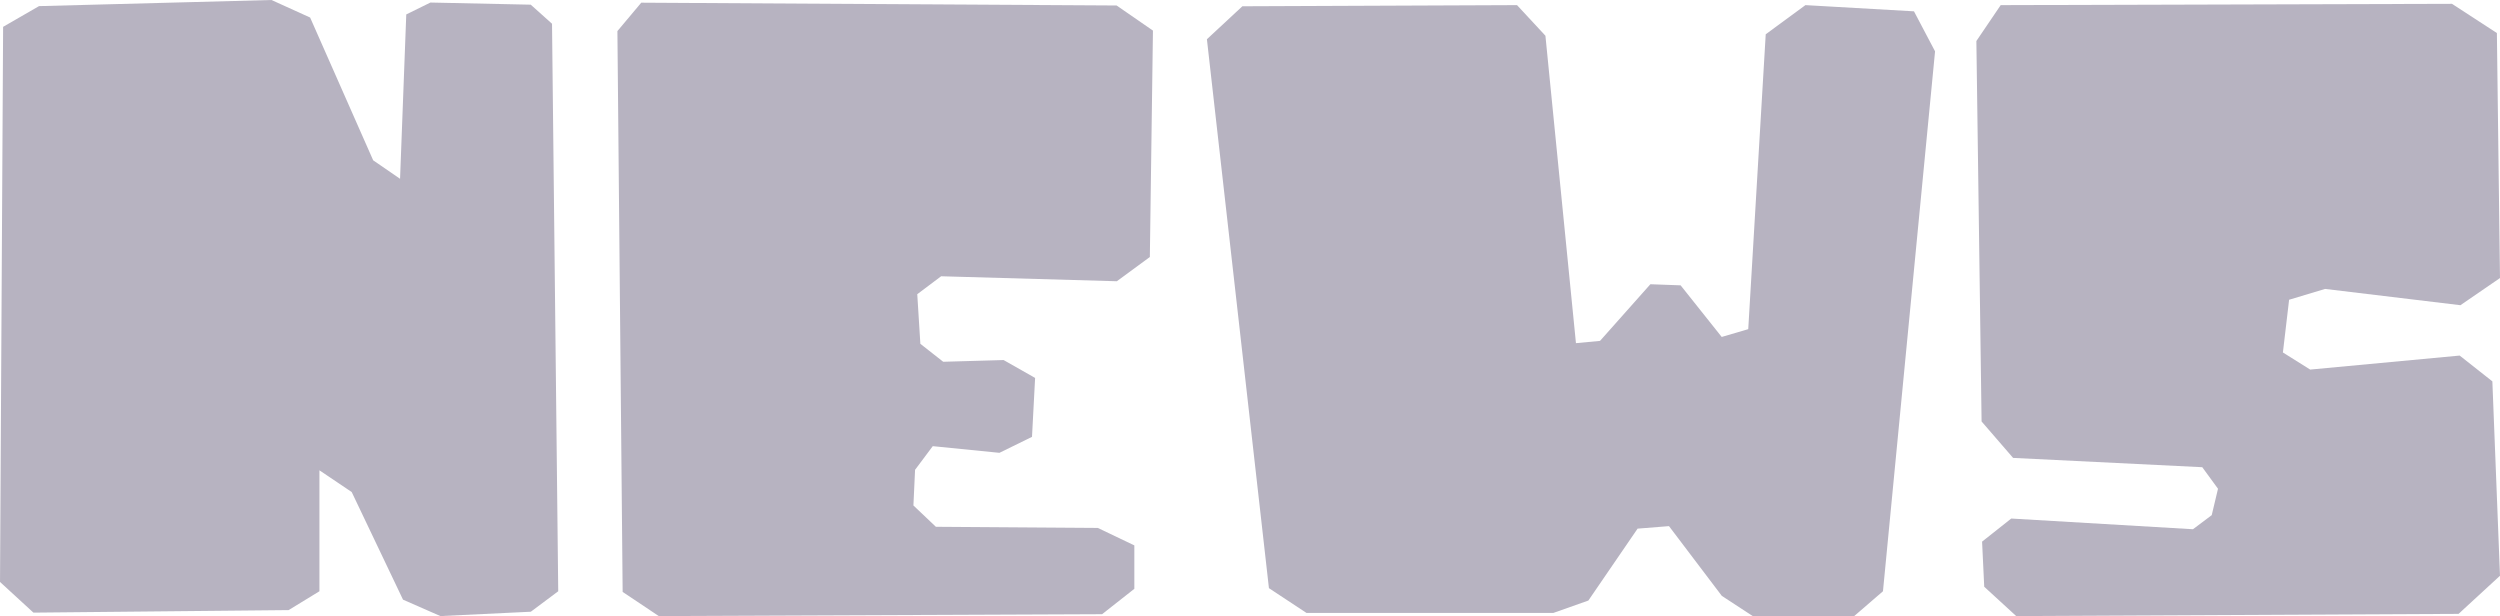 <?xml version="1.0" encoding="UTF-8" standalone="no"?>
<!-- Created with Inkscape (http://www.inkscape.org/) -->

<svg
   xmlns:dc="http://purl.org/dc/elements/1.1/"
   xmlns:cc="http://creativecommons.org/ns#"
   xmlns:rdf="http://www.w3.org/1999/02/22-rdf-syntax-ns#"
   xmlns:svg="http://www.w3.org/2000/svg"
   xmlns="http://www.w3.org/2000/svg"
   xmlns:sodipodi="http://sodipodi.sourceforge.net/DTD/sodipodi-0.dtd"
   xmlns:inkscape="http://www.inkscape.org/namespaces/inkscape"
   width="227.509mm"
   height="56.064mm"
   viewBox="0 0 806.135 198.654"
   id="svg4345"
   version="1.1"
   inkscape:version="0.92.3 (2405546, 2018-03-11)"
   sodipodi:docname="news.svg">
  <defs
     id="defs4347" />
  <sodipodi:namedview
     id="base"
     pagecolor="#3a3041"
     bordercolor="#666666"
     borderopacity="1.0"
     inkscape:pageopacity="0"
     inkscape:pageshadow="2"
     inkscape:zoom="0.35"
     inkscape:cx="-685.44435"
     inkscape:cy="19.999991"
     inkscape:document-units="px"
     inkscape:current-layer="news"
     showgrid="false"
     fit-margin-top="0"
     fit-margin-left="0"
     fit-margin-right="0"
     fit-margin-bottom="0"
     inkscape:window-width="1920"
     inkscape:window-height="986"
     inkscape:window-x="-11"
     inkscape:window-y="-11"
     inkscape:window-maximized="1" />
  <g
     id="news"
     transform="translate(6,0)">
    <path
       inkscape:connector-curvature="0"
       d="m 97,190.654 -9.938,6.076 -82.283,0.817 L -6,187.654 -5,8.654 6.58,1.972 81.541,0 l 12.459,5.654 20.328,46.036 8.672,5.964 L 125,4.654 132.792,0.819 165.136,1.508 172,7.654 l 2,183 -8.836,6.602 -29.164,1.398 -12.052,-5.293 -16.542,-34.697 L 97,151.654 Z"
       id="N"
       style="fill:#b7b3c1;fill-rule:nonzero;stroke:none" />
    <path
       inkscape:connector-curvature="0"
       d="m 200.773,0.865 153.277,0.905 11.723,8.095 -1,73 -10.638,7.823 -56.666,-1.605 -7.696,5.782 1,16 7.366,5.79 19.477,-0.556 10.157,5.767 -1,19 -10.499,5.15 -21.501,-2.15 -5.707,7.625 -0.533,11.499 7.24,6.876 52.222,0.368 11.777,5.632 v 14 l -10.404,8.189 -142.946,0.599 -11.65,-7.788 -1.688,-180.843 z"
       id="E"
       style="fill:#b7b3c1;fill-rule:nonzero;stroke:none" />
    <path
       inkscape:connector-curvature="0"
       d="m 576.173,1.653 35,2 6.797,12.901 -16.797,174.099 -9.275,8 h -32.725 l -9.963,-6.51 -17.037,-22.49 -10.122,0.809 -15.878,23.191 -11.307,4 h -79.572 l -12.12,-8 -20,-177 11.433,-10.629 88.567,-0.371 9.156,9.87 9.844,99.13 7.759,-0.731 16.241,-18.269 9.752,0.357 13.248,16.642 8.558,-2.514 5.636,-95.084 z"
       id="W"
       style="fill:#b7b3c1;fill-rule:nonzero;stroke:none" />
    <path
       inkscape:connector-curvature="0"
       d="m 639.135,1.654 145.521,-0.42 14.479,9.42 1,79 -12.762,8.762 -43.631,-5.25 -11.607,3.488 -2,17 8.793,5.52 48.207,-4.52 10.54,8.319 2.46,62.681 -13.36,12.295 -142.64,0.705 -10.311,-9.454 -0.69,-14.546 9.405,-7.447 58.595,3.447 6.048,-4.539 2.024,-8.512 -5.072,-6.948 -61,-3 -10.161,-11.748 -1.68,-122.681 z"
       id="S"
       style="fill:#b7b3c1;fill-rule:nonzero;stroke:none" />
  </g>
</svg>
